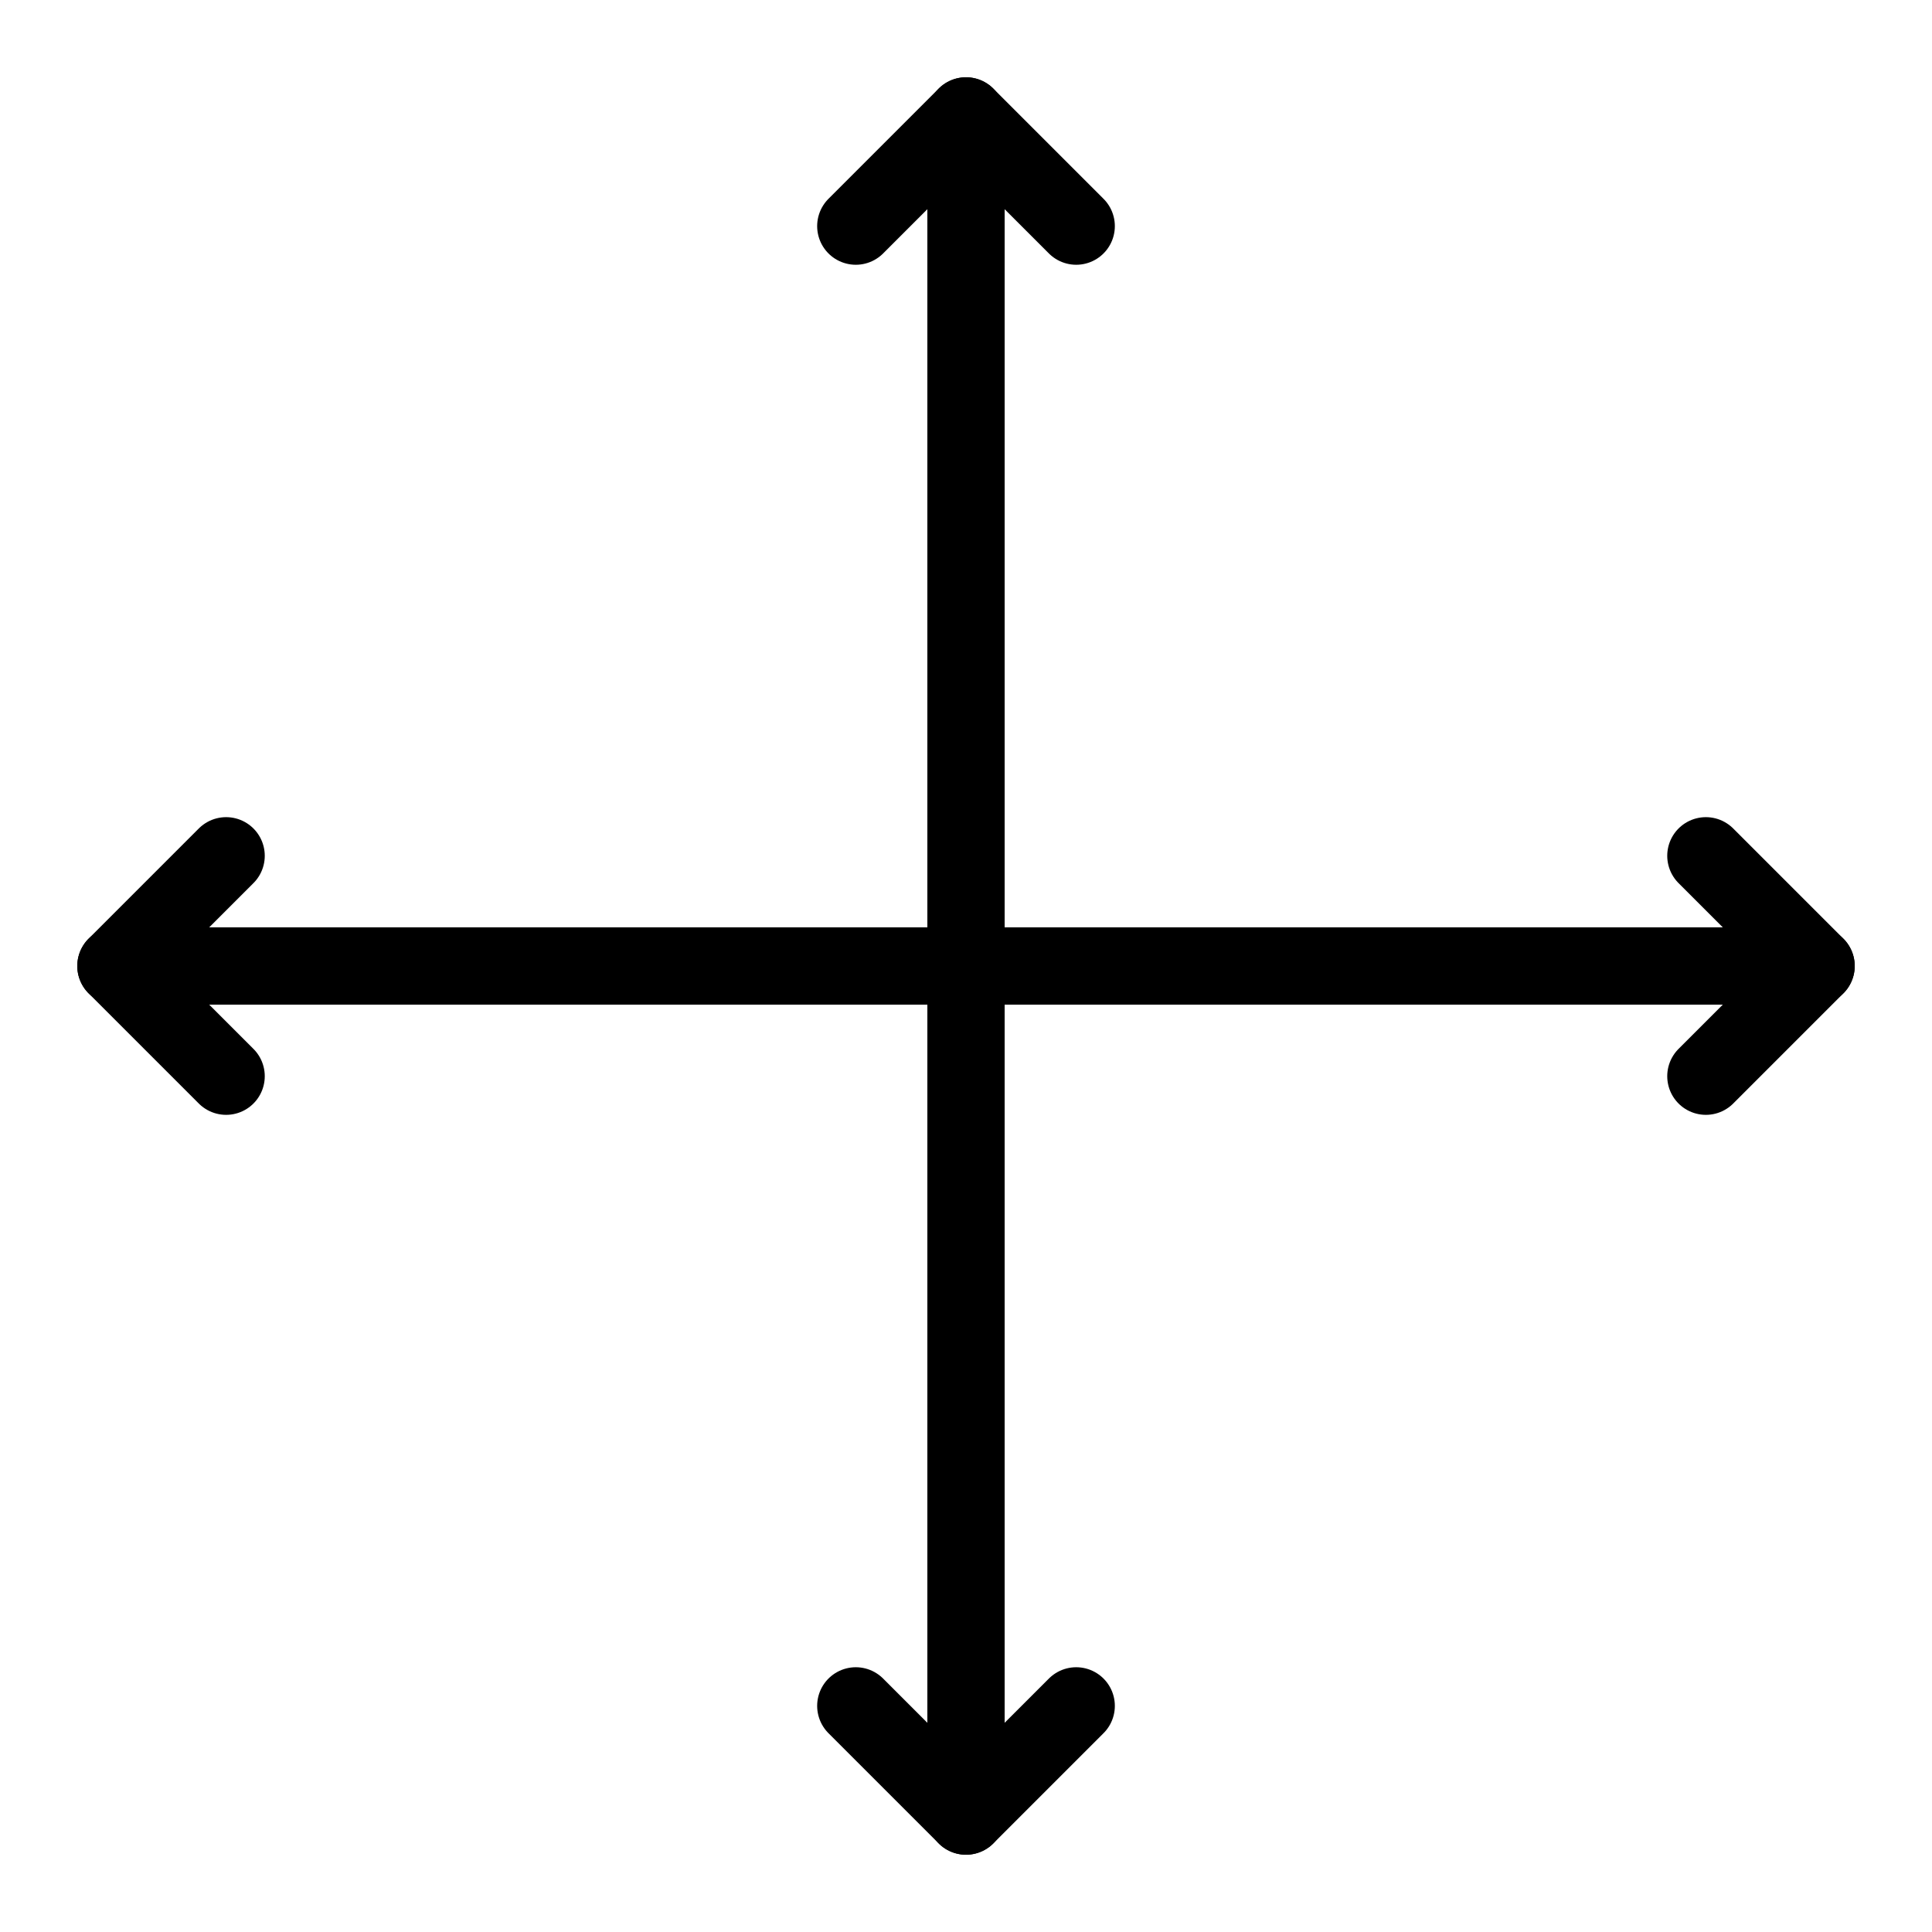<svg width="50" height="50" viewBox="0 0 50 50" fill="none" xmlns="http://www.w3.org/2000/svg">
<path d="M25 3V31.383" stroke="black" stroke-width="2" stroke-linecap="round" stroke-linejoin="round"/>
<path d="M22.148 5.852L25 3L27.852 5.852" stroke="black" stroke-width="2" stroke-linecap="round" stroke-linejoin="round"/>
<path d="M25 47V29.549" stroke="black" stroke-width="2" stroke-linecap="round" stroke-linejoin="round"/>
<path d="M22.148 44.148L25 47L27.852 44.148" stroke="black" stroke-width="2" stroke-linecap="round" stroke-linejoin="round"/>
<path d="M3 25H31.383" stroke="black" stroke-width="2" stroke-linecap="round" stroke-linejoin="round"/>
<path d="M5.852 27.852L3 25L5.852 22.148" stroke="black" stroke-width="2" stroke-linecap="round" stroke-linejoin="round"/>
<path d="M47 25H29.549" stroke="black" stroke-width="2" stroke-linecap="round" stroke-linejoin="round"/>
<path d="M44.148 27.852L47 25L44.148 22.148" stroke="black" stroke-width="2" stroke-linecap="round" stroke-linejoin="round"/>
</svg>
